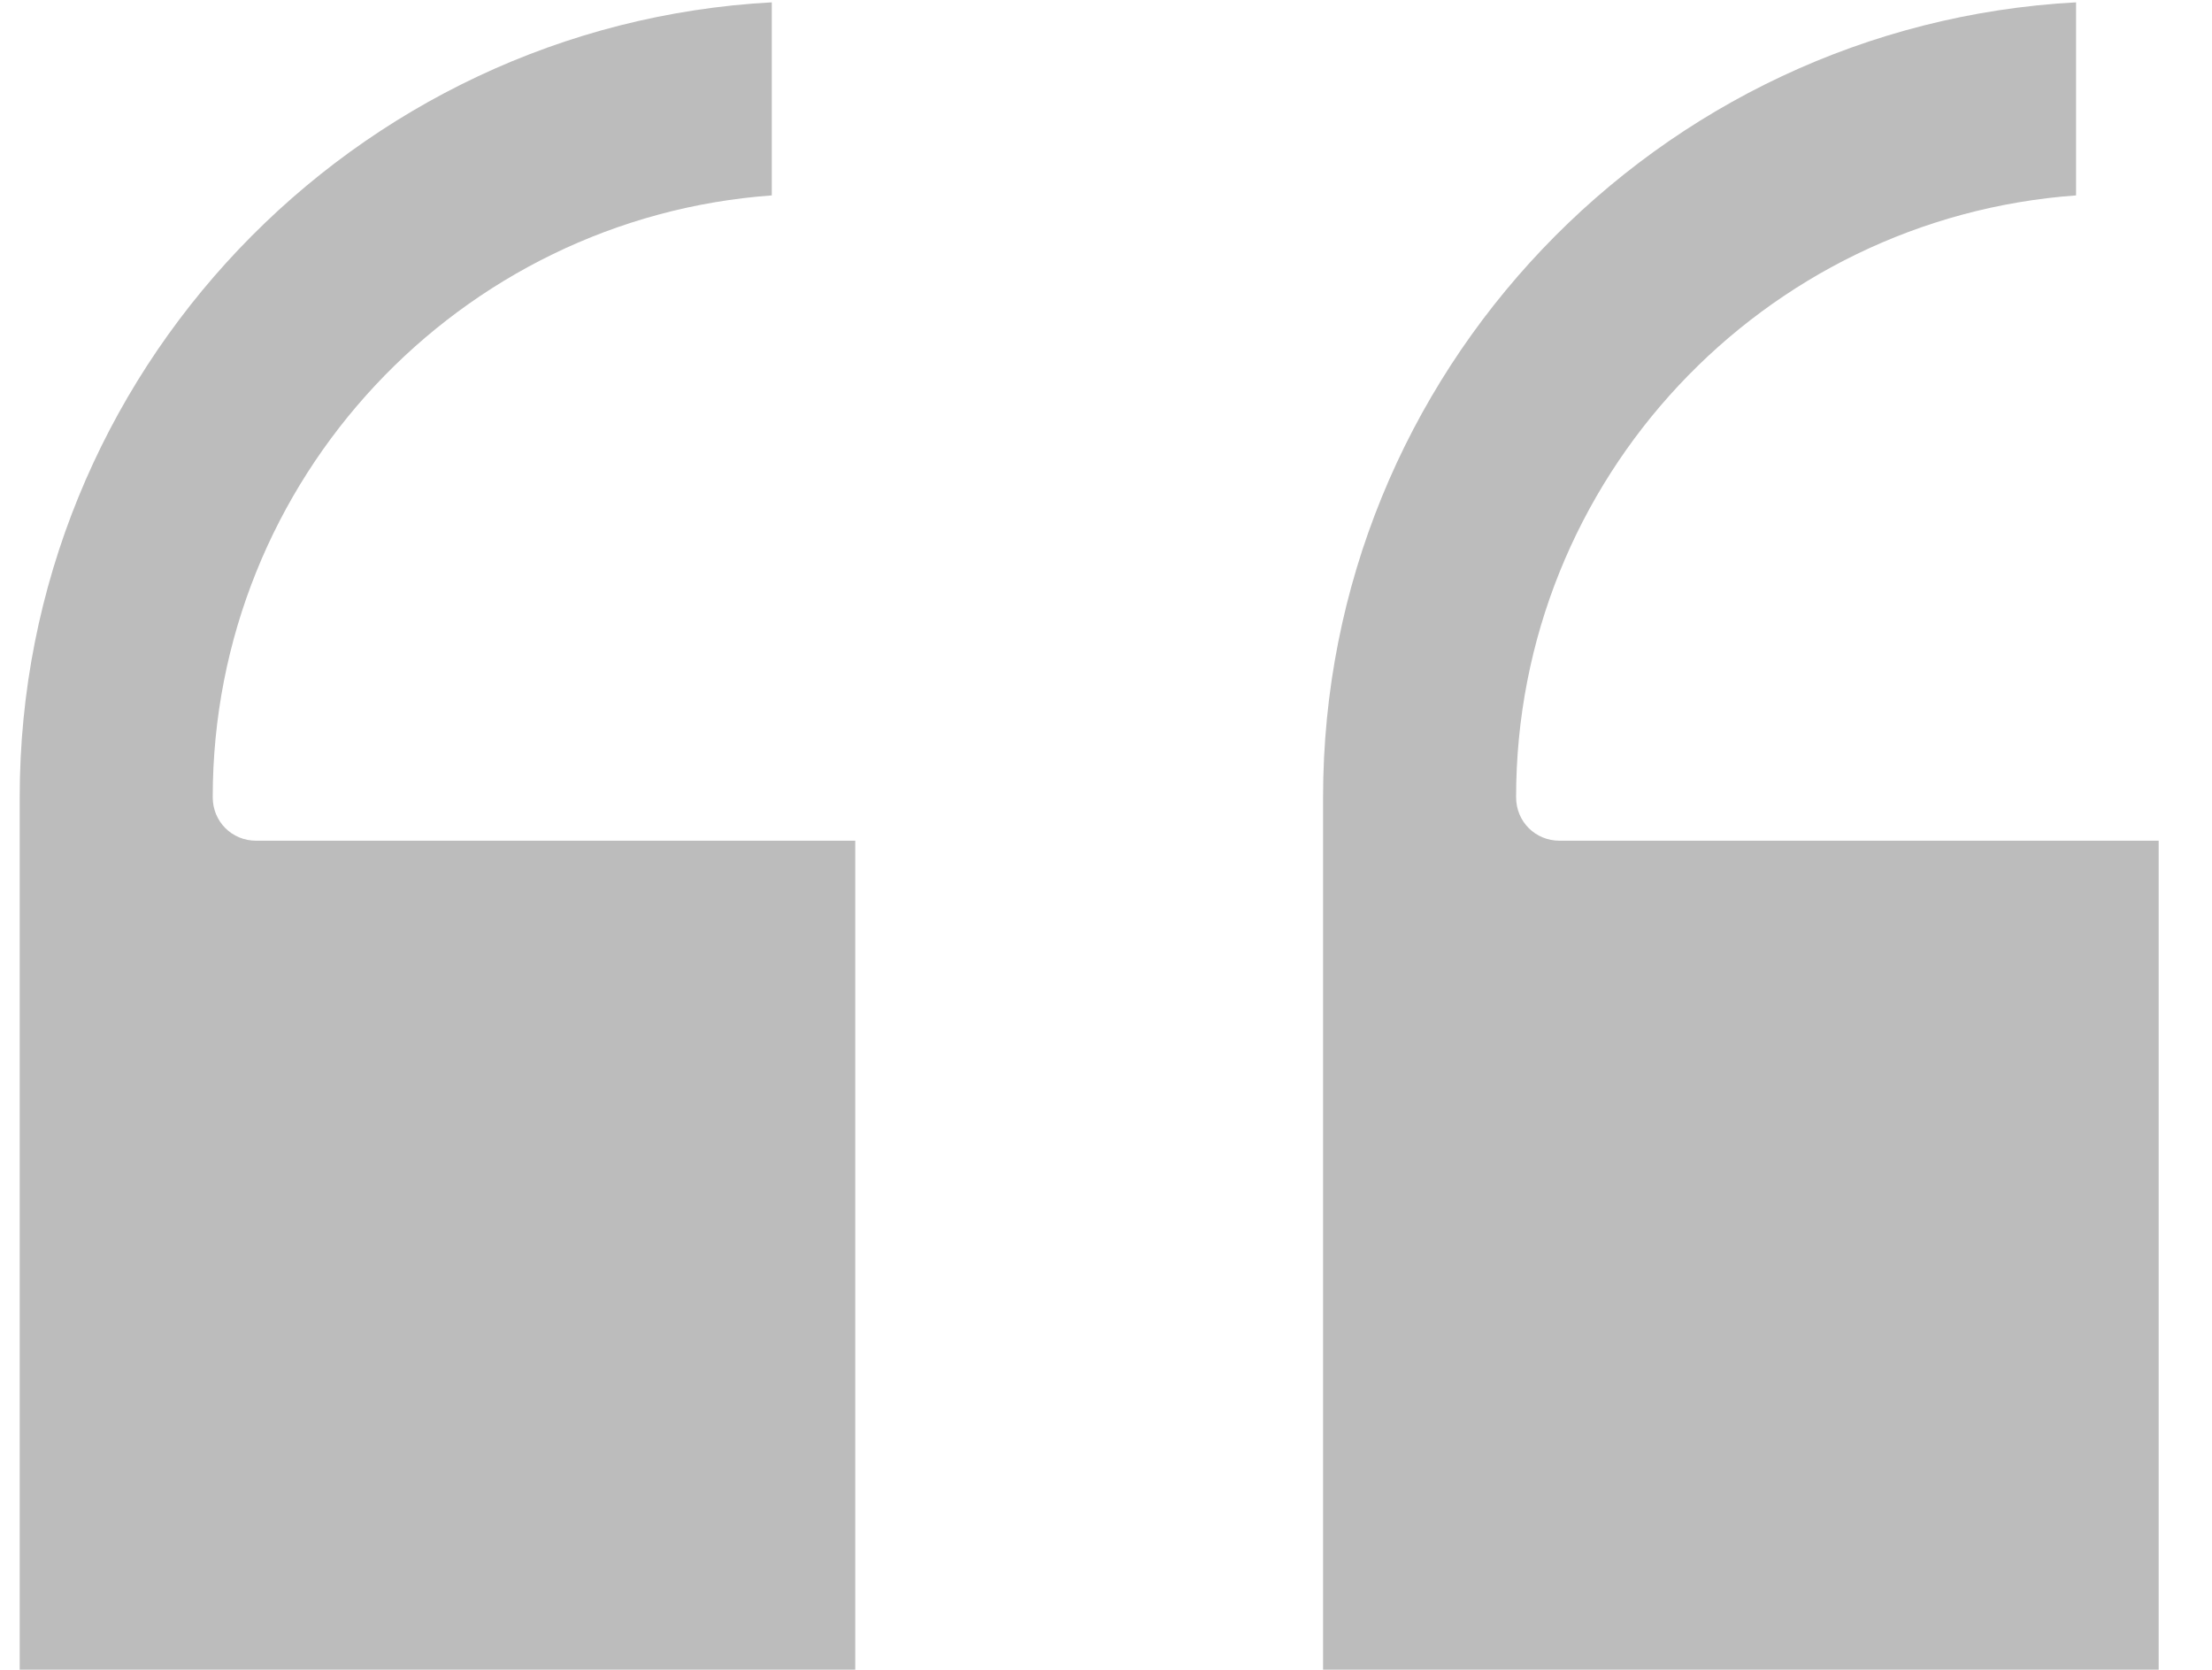 <svg width="53" height="40" viewBox="0 0 53 40" fill="none" xmlns="http://www.w3.org/2000/svg">
<g opacity="0.3" clip-path="url(#clip0_9_497)">
<path d="M20.492 20.139V40.16H0.472V19.097C0.472 8.931 8.472 0.597 18.492 0.056V4.681C11.013 5.222 5.097 11.472 5.097 19.097C5.097 19.681 5.555 20.139 6.138 20.139H20.492Z" fill="#1E1E1E"/>
<path d="M51.722 20.139V40.16H31.701V19.097C31.701 8.931 39.701 0.597 49.743 0.056V4.681C42.243 5.222 36.326 11.472 36.326 19.097C36.326 19.681 36.785 20.139 37.368 20.139H51.722Z" fill="#1E1E1E"/>
</g>
<defs>
<clipPath id="clip0_9_497">
<rect width="52.222" height="40" fill="white"/>
</clipPath>
</defs>
</svg>
